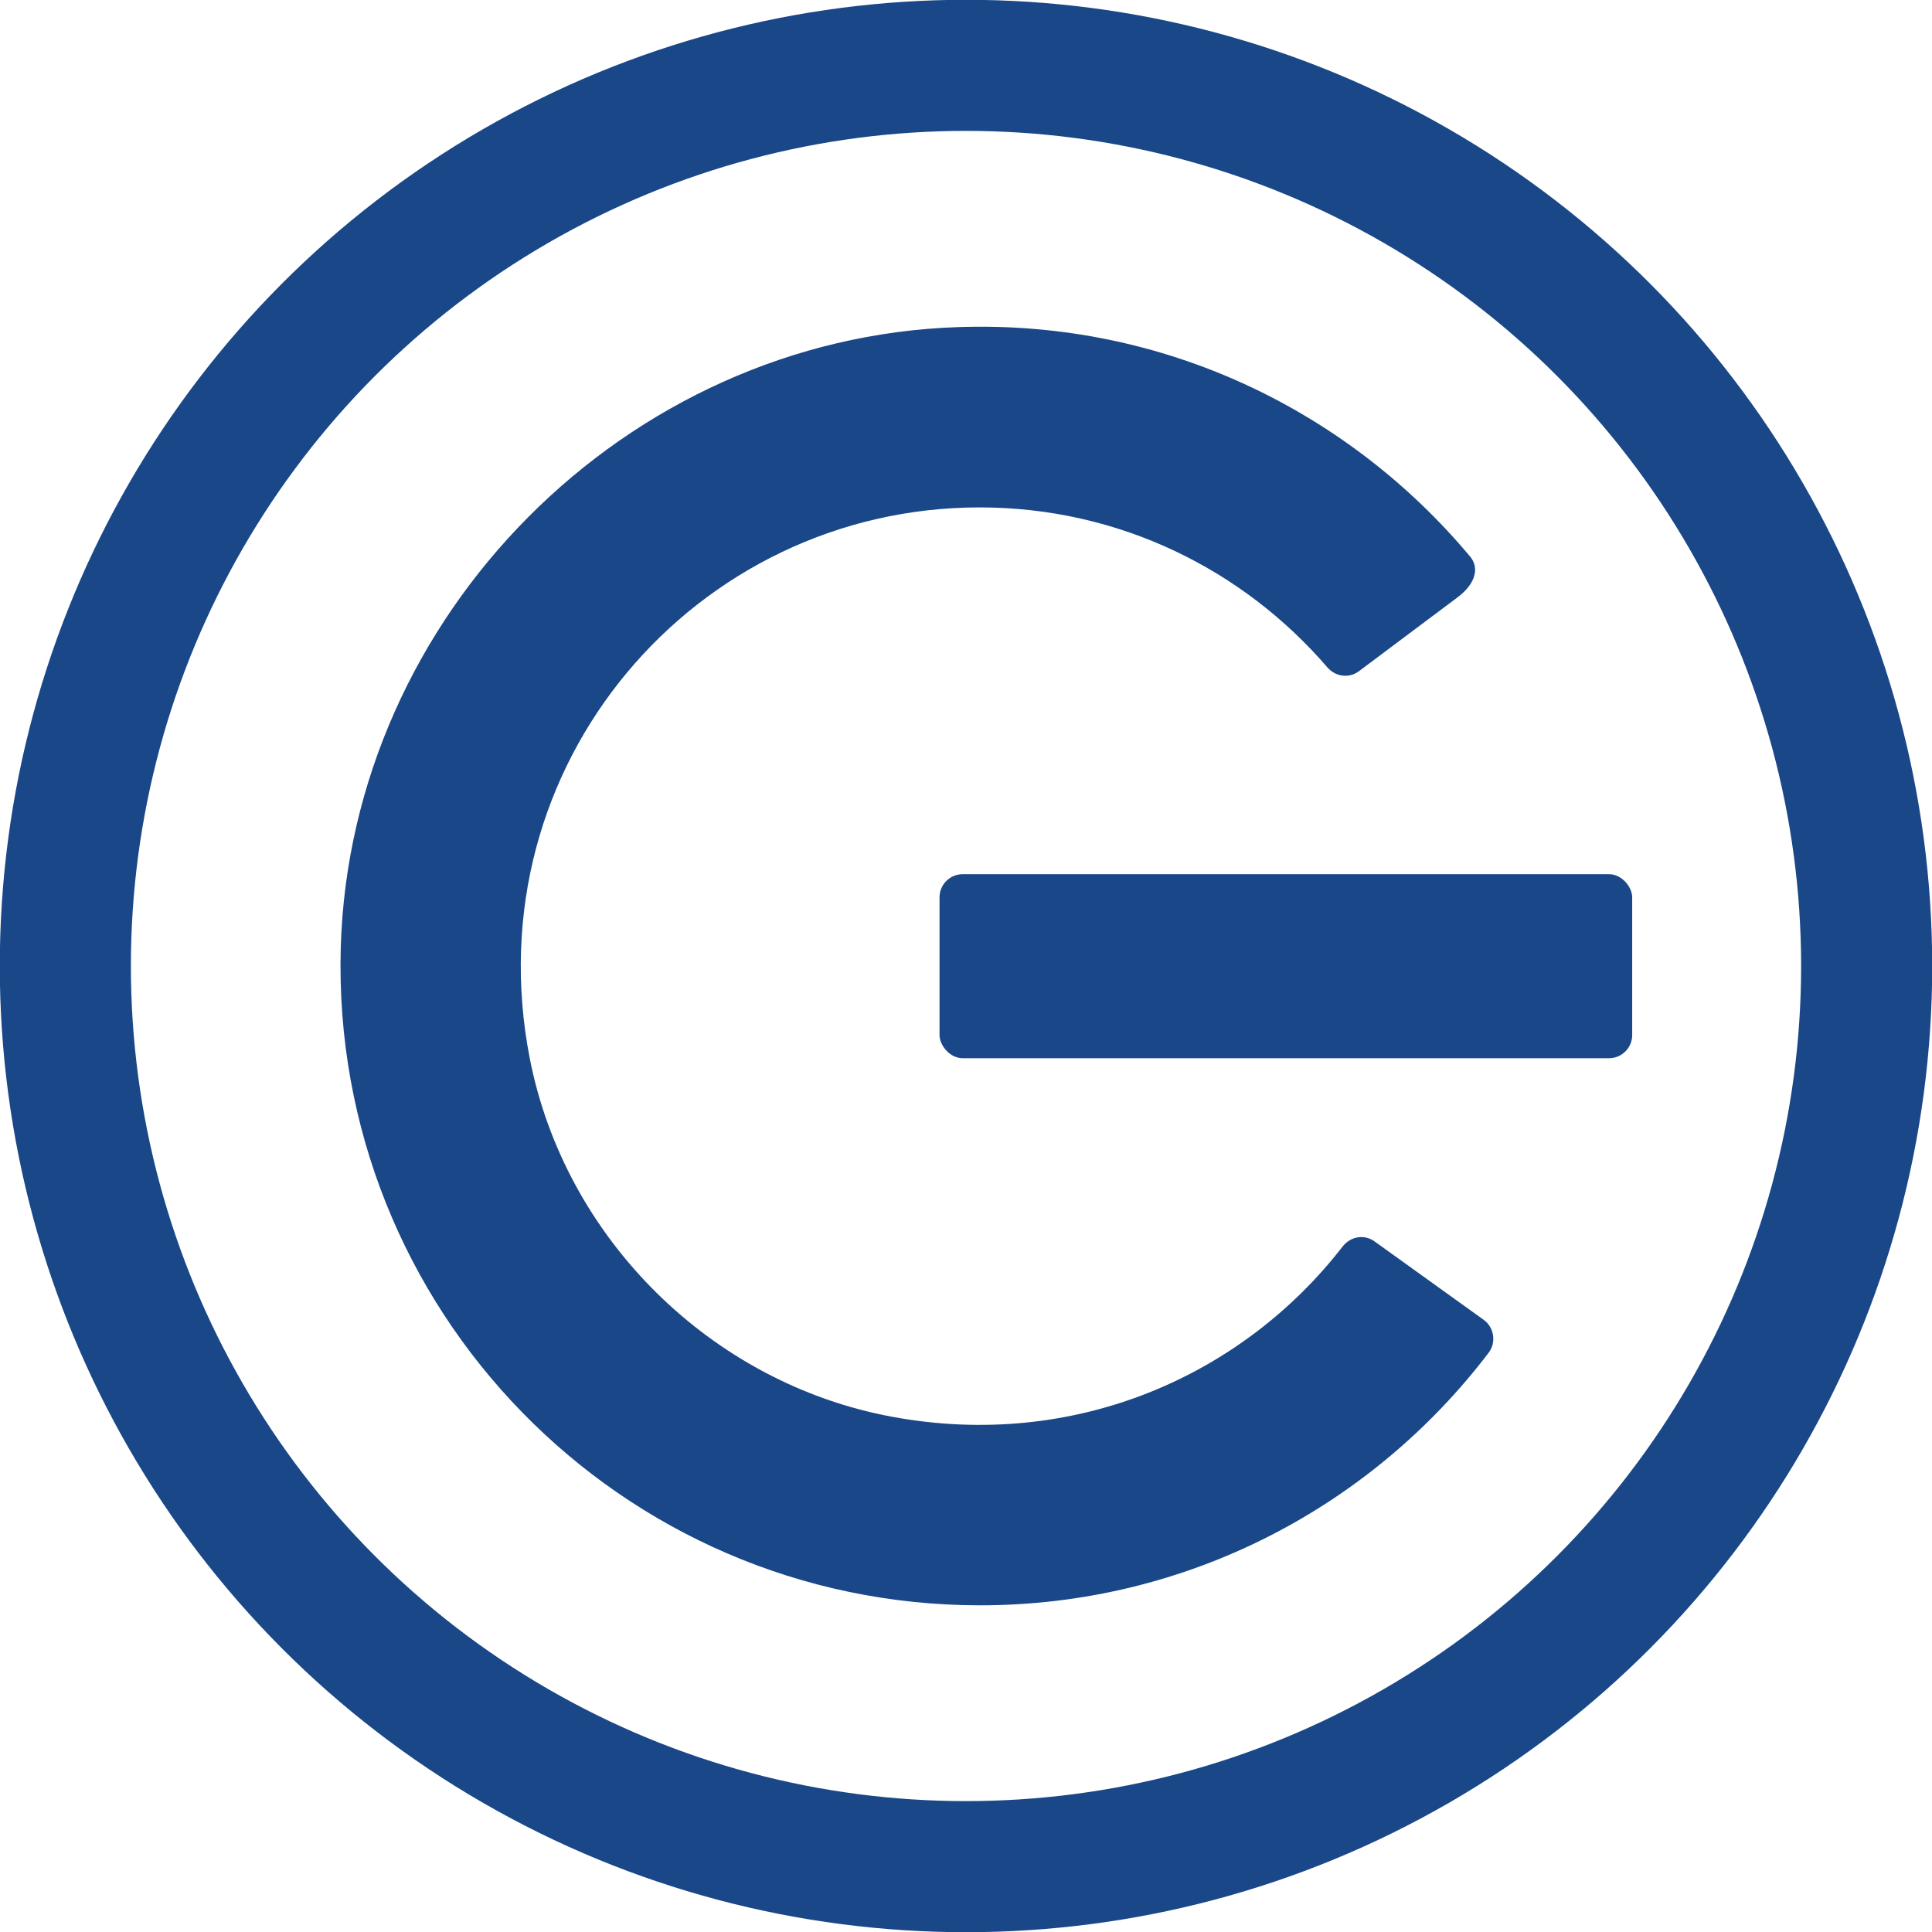 <?xml version="1.0" encoding="UTF-8"?> <svg xmlns="http://www.w3.org/2000/svg" id="Layer_2" viewBox="0 0 46.72 46.72"><defs><style>.cls-1{fill:#194787;stroke-width:0px;}.cls-2{fill:none;stroke:#194787;stroke-miterlimit:10;stroke-width:3.17px;}</style></defs><g id="Layer_1-2"><circle class="cls-2" cx="23.36" cy="23.36" r="21.78"></circle><path class="cls-1" d="M32.47,30.14c-2.42,3.13-6.48,4.94-10.9,4.12-4.37-.81-7.91-4.31-8.76-8.67-1.38-7.1,4.02-13.32,10.88-13.32,3.37,0,6.37,1.5,8.41,3.87.19.22.51.27.75.1l2.39-1.79c.47-.35.52-.73.32-.98-2.94-3.52-7.4-5.73-12.38-5.56-8.04.26-14.71,6.97-14.94,15.01-.24,8.74,6.77,15.9,15.46,15.9,5.02,0,9.48-2.4,12.3-6.11.19-.25.13-.62-.13-.8l-2.63-1.89c-.25-.18-.58-.12-.77.12Z"></path><rect class="cls-1" x="22.72" y="21.14" width="16.75" height="4.45" rx=".56" ry=".56"></rect></g></svg> 